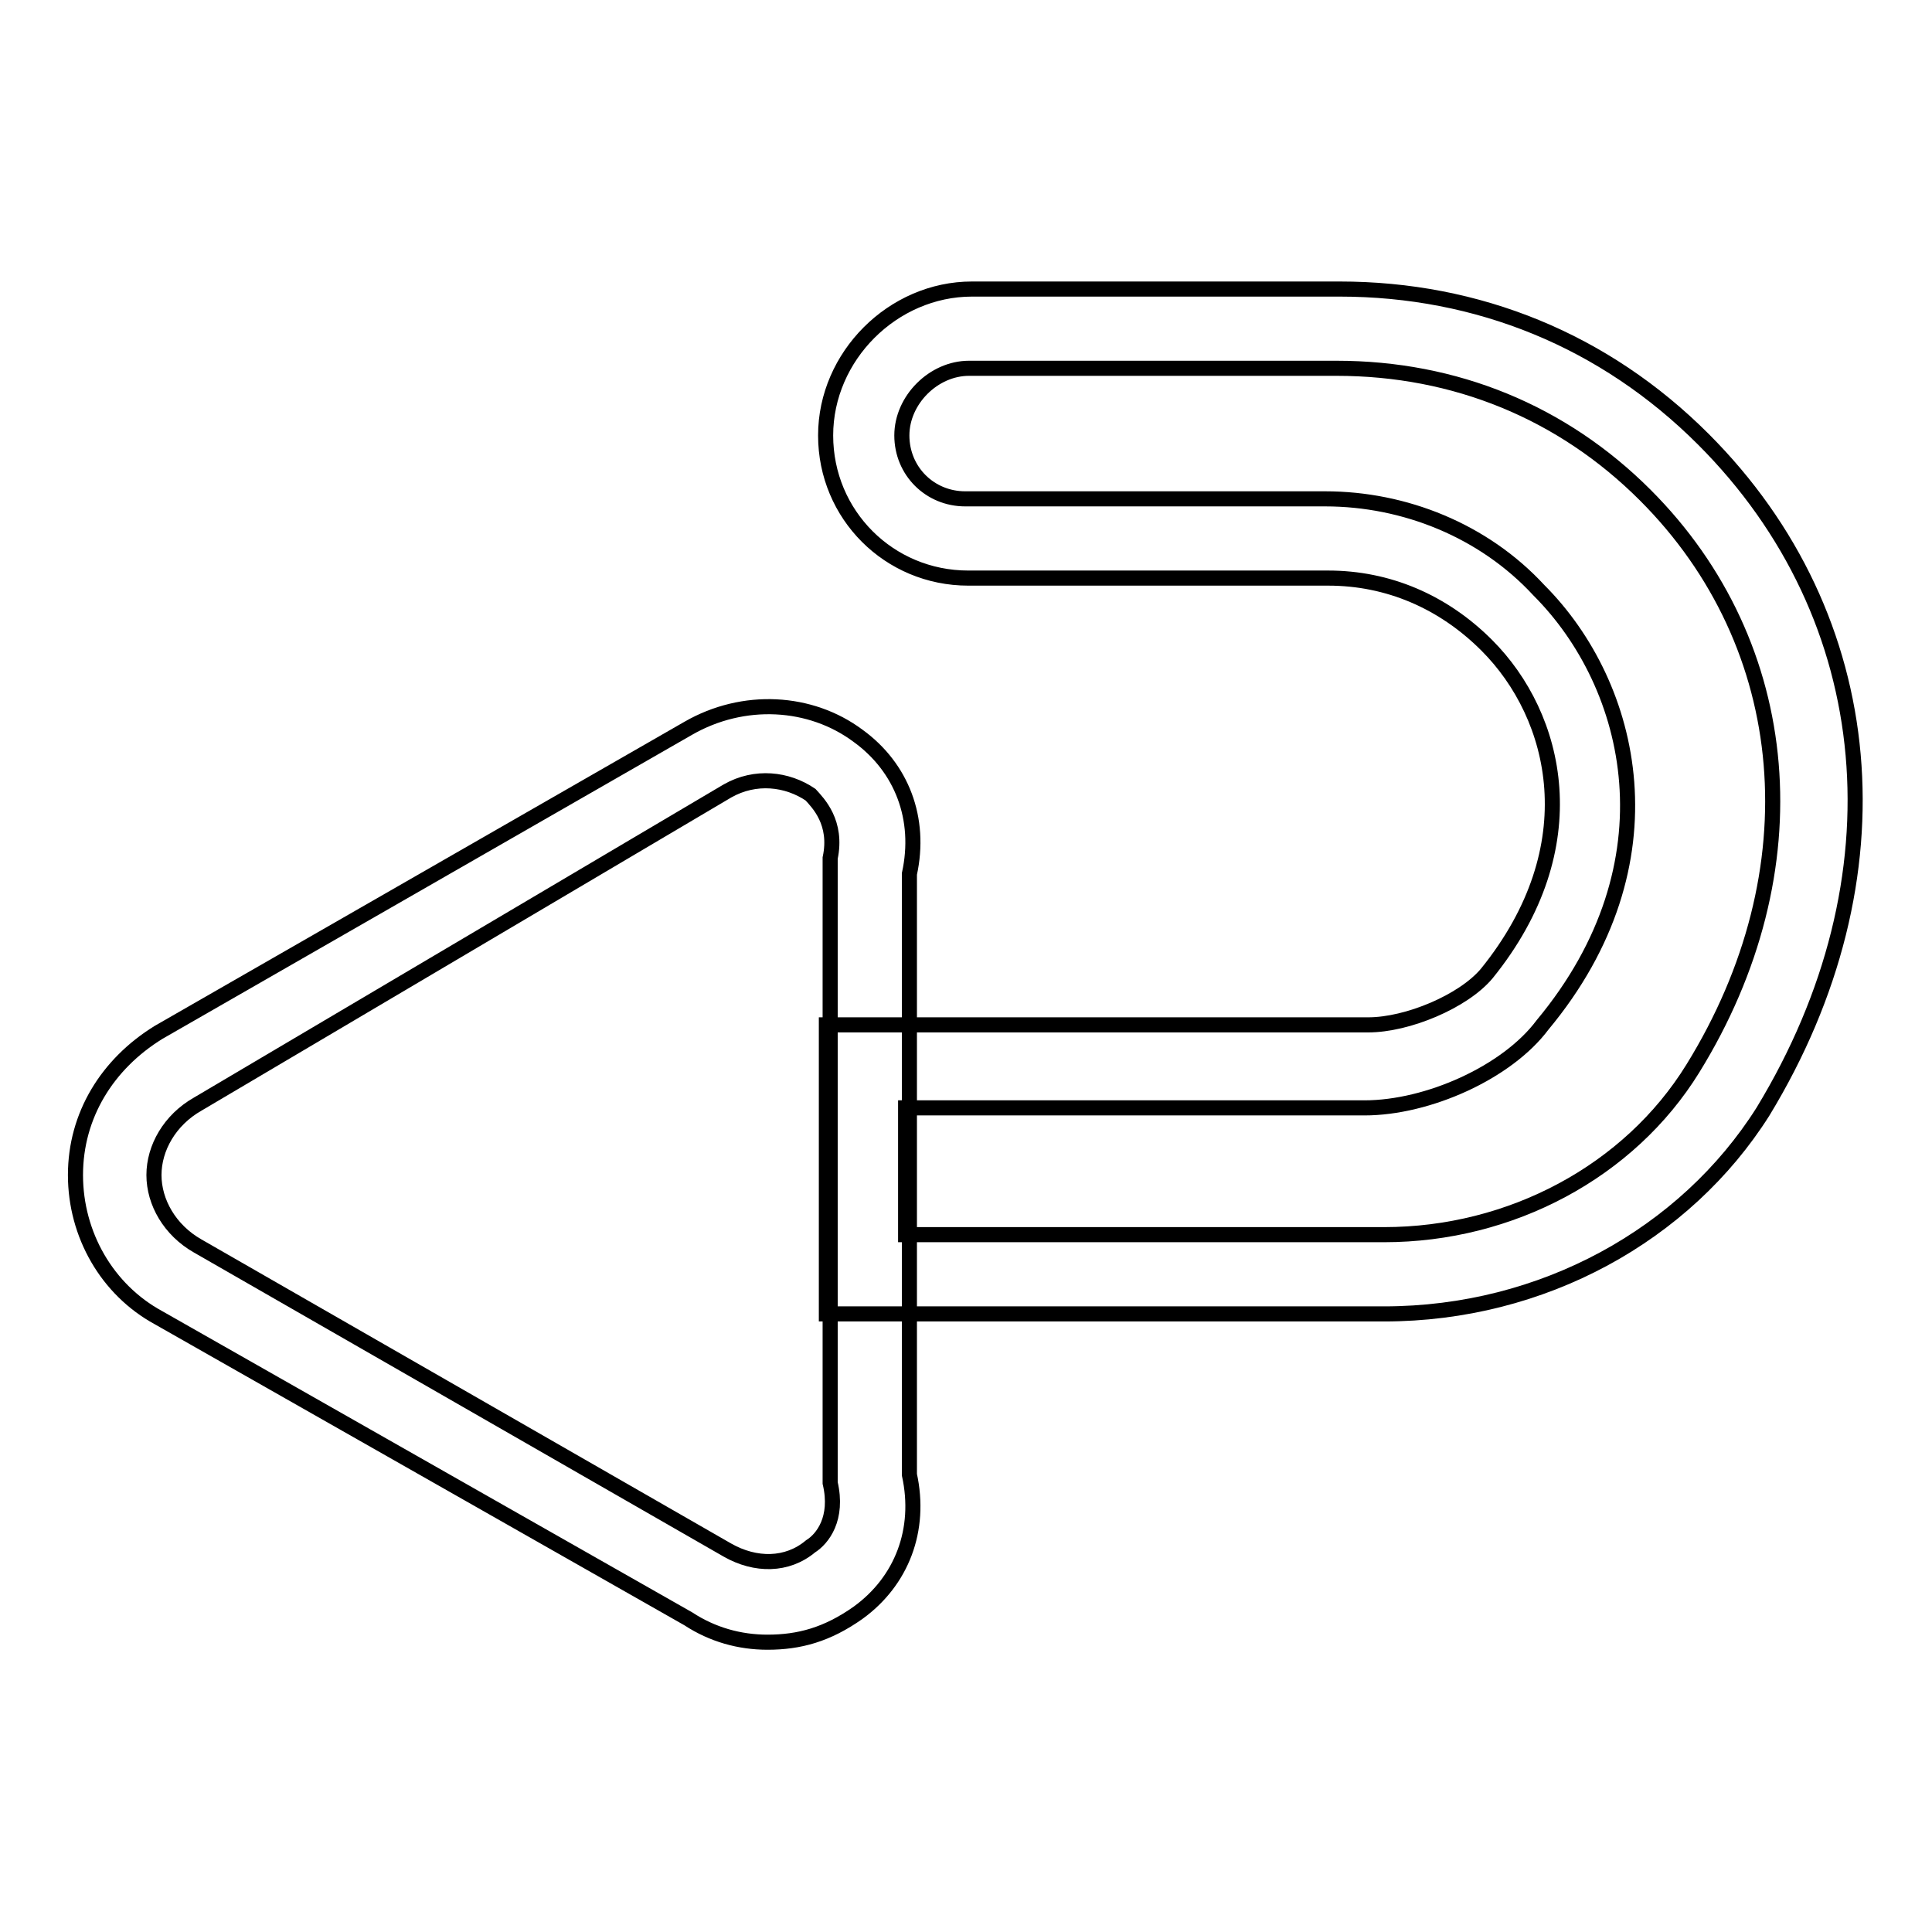 <?xml version="1.0" encoding="utf-8"?>
<!-- Svg Vector Icons : http://www.onlinewebfonts.com/icon -->
<!DOCTYPE svg PUBLIC "-//W3C//DTD SVG 1.1//EN" "http://www.w3.org/Graphics/SVG/1.1/DTD/svg11.dtd">
<svg version="1.1" xmlns="http://www.w3.org/2000/svg" xmlns:xlink="http://www.w3.org/1999/xlink" x="0px" y="0px" viewBox="0 0 256 256" enable-background="new 0 0 256 256" xml:space="preserve">
<g> <path stroke-width="2" fill-opacity="0" stroke="#000000"  d="M101.7,217.6c-3.7,0-7.3-1-10.5-3.1L21,174.6c-6.8-3.7-11-11-11-18.9c0-7.9,4.2-14.7,11-18.9l70.2-40.3 c7.3-4.2,16.2-3.7,22.5,1c5.8,4.2,8.4,11,6.8,18.3v79.6c1.6,7.3-1,14.1-6.8,18.3C109.6,216.6,105.9,217.6,101.7,217.6L101.7,217.6z  M26.2,146.3c-3.7,2.1-5.8,5.8-5.8,9.4s2.1,7.3,5.8,9.4l70.2,40.3c3.7,2.1,7.9,2.1,11-0.5c1.6-1,3.7-3.7,2.6-8.4v-82.8 c1-4.7-1.6-7.3-2.6-8.4c-3.1-2.1-7.3-2.6-11-0.5L26.2,146.3z"/> <path stroke-width="2" fill-opacity="0" stroke="#000000"  d="M183.4,174.1h-73.9v-38.3h71.8c5.2,0,12.6-3.1,15.7-6.8c13.6-16.8,9.4-34.1,0-43.5 c-5.8-5.8-13.1-8.9-21-8.9h-47.7c-10.5,0-18.9-8.4-18.9-18.9s8.9-19.4,19.4-19.4h48.7c18.3,0,35.1,6.8,48.2,19.9 c23.6,23.6,26.7,58.2,7.9,89.1C223.3,163.6,204.4,174.1,183.4,174.1L183.4,174.1z M120,163.6h63.4c16.8,0,32.5-8.4,40.9-22 c16.2-26.2,13.6-56.1-6.3-76c-11-11-25.2-16.8-40.9-16.8h-48.7c-4.7,0-8.9,4.2-8.9,8.9s3.7,8.4,8.4,8.4h47.7 c10.5,0,21,4.2,28.3,12.1c12.6,12.6,18.3,36.2,0.5,57.6c-4.7,6.3-15.2,11-23.6,11H120V163.6z"/></g>
</svg>